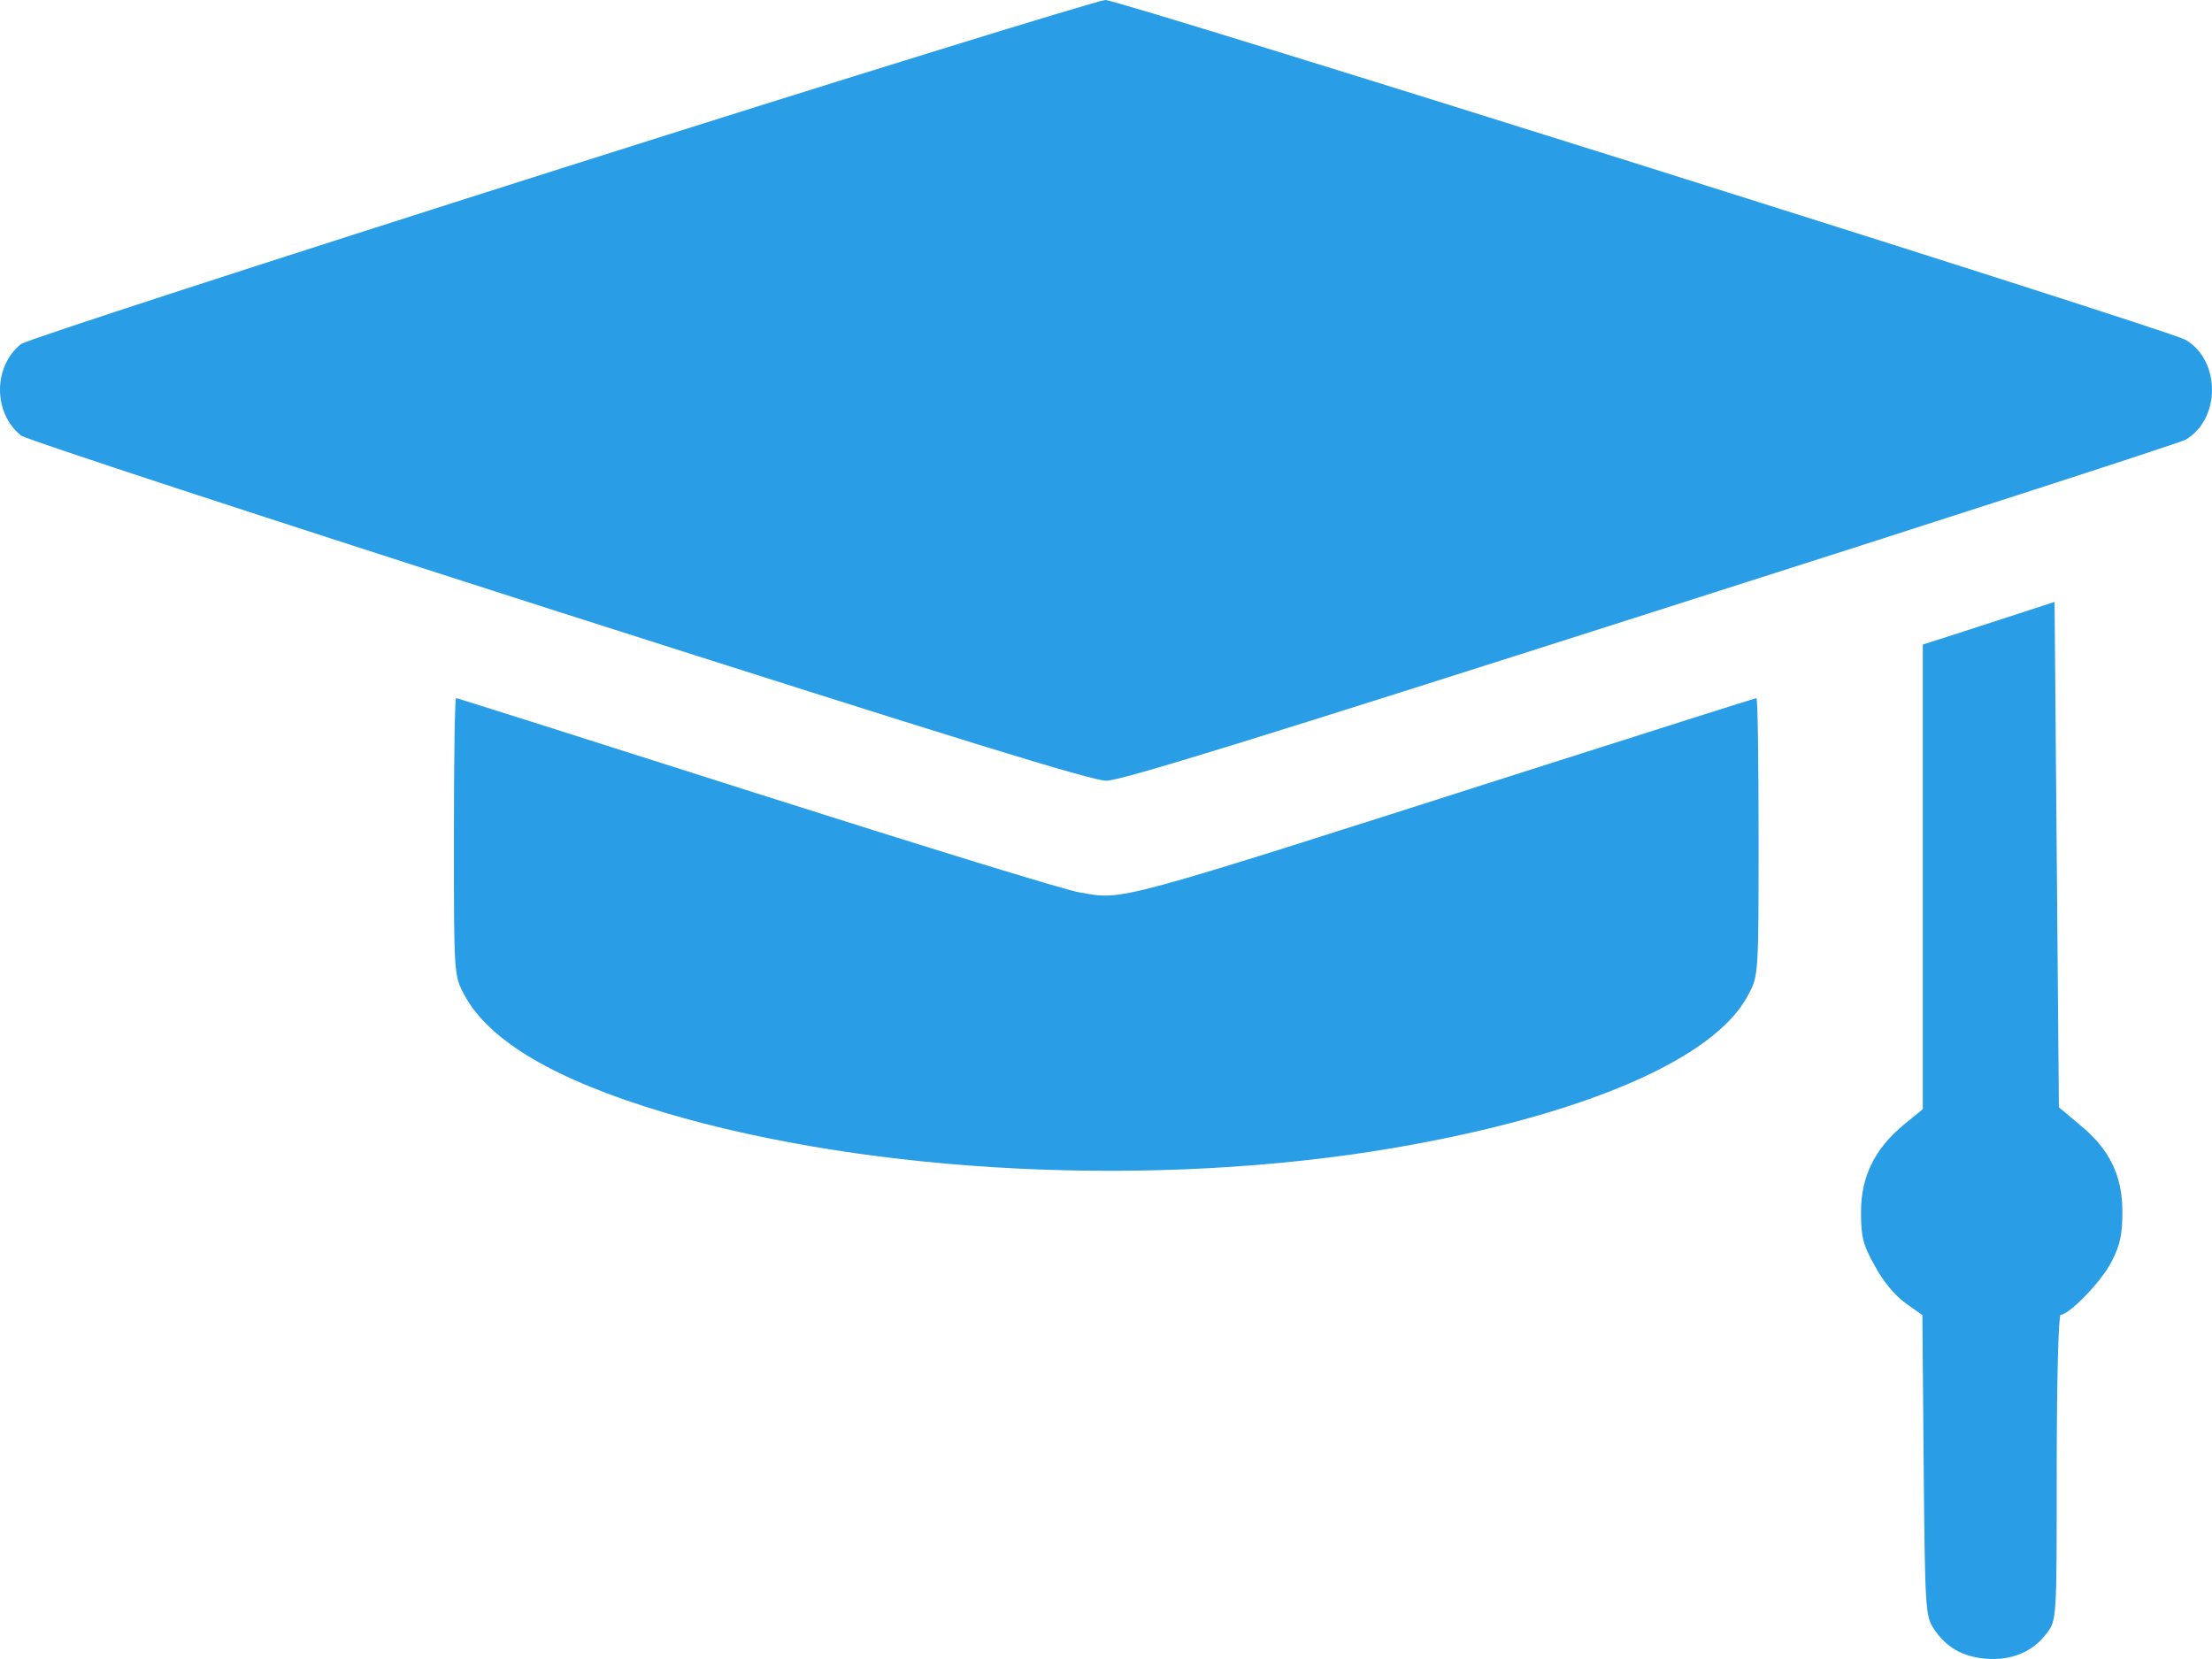 <svg width="92" height="69" viewBox="0 0 92 69" fill="none" xmlns="http://www.w3.org/2000/svg">
<path d="M23.3 7.017C11.154 10.872 1.074 14.147 0.876 14.308C-0.292 15.244 -0.292 17.179 0.876 18.115C1.074 18.276 11.118 21.567 23.21 25.438C39.722 30.712 45.4 32.471 46.011 32.471C46.622 32.471 52.138 30.761 68.651 25.486C80.653 21.663 90.661 18.421 90.895 18.292C92.368 17.437 92.368 14.986 90.895 14.131C90.122 13.695 46.586 0 45.975 0C45.652 0.017 35.446 3.162 23.3 7.017Z" fill="#299DE6"/>
<path d="M84.014 25.502C83.224 25.76 81.984 26.163 81.283 26.389L79.972 26.808V36.471V46.133L79.163 46.794C77.959 47.794 77.402 48.955 77.402 50.407C77.402 51.423 77.474 51.762 77.977 52.649C78.319 53.294 78.822 53.891 79.253 54.198L79.954 54.698L80.008 60.94C80.062 66.844 80.08 67.215 80.421 67.731C80.942 68.521 81.625 68.909 82.613 68.989C83.673 69.07 84.554 68.699 85.129 67.925C85.542 67.376 85.542 67.36 85.542 61.037C85.542 57.488 85.614 54.682 85.704 54.682C86.063 54.682 87.41 53.294 87.824 52.472C88.183 51.778 88.273 51.327 88.273 50.391C88.273 48.891 87.734 47.778 86.476 46.762L85.632 46.052L85.542 35.551L85.452 25.034L84.014 25.502Z" fill="#299DE6"/>
<path d="M18.879 34.794C18.879 40.536 18.879 40.568 19.31 41.375C20.334 43.294 23.101 44.923 27.647 46.278C36.308 48.843 48.113 49.424 57.959 47.746C65.865 46.391 71.345 44.036 72.711 41.375C73.142 40.584 73.142 40.504 73.142 34.794C73.142 31.632 73.106 29.035 73.052 29.035C73.016 29.035 68.74 30.39 63.583 32.035C46.118 37.616 46.765 37.439 44.896 37.116C44.357 37.036 38.338 35.181 31.492 33.003C24.665 30.826 19.023 29.035 18.969 29.035C18.915 29.035 18.879 31.632 18.879 34.794Z" fill="#299DE6"/>
</svg>
